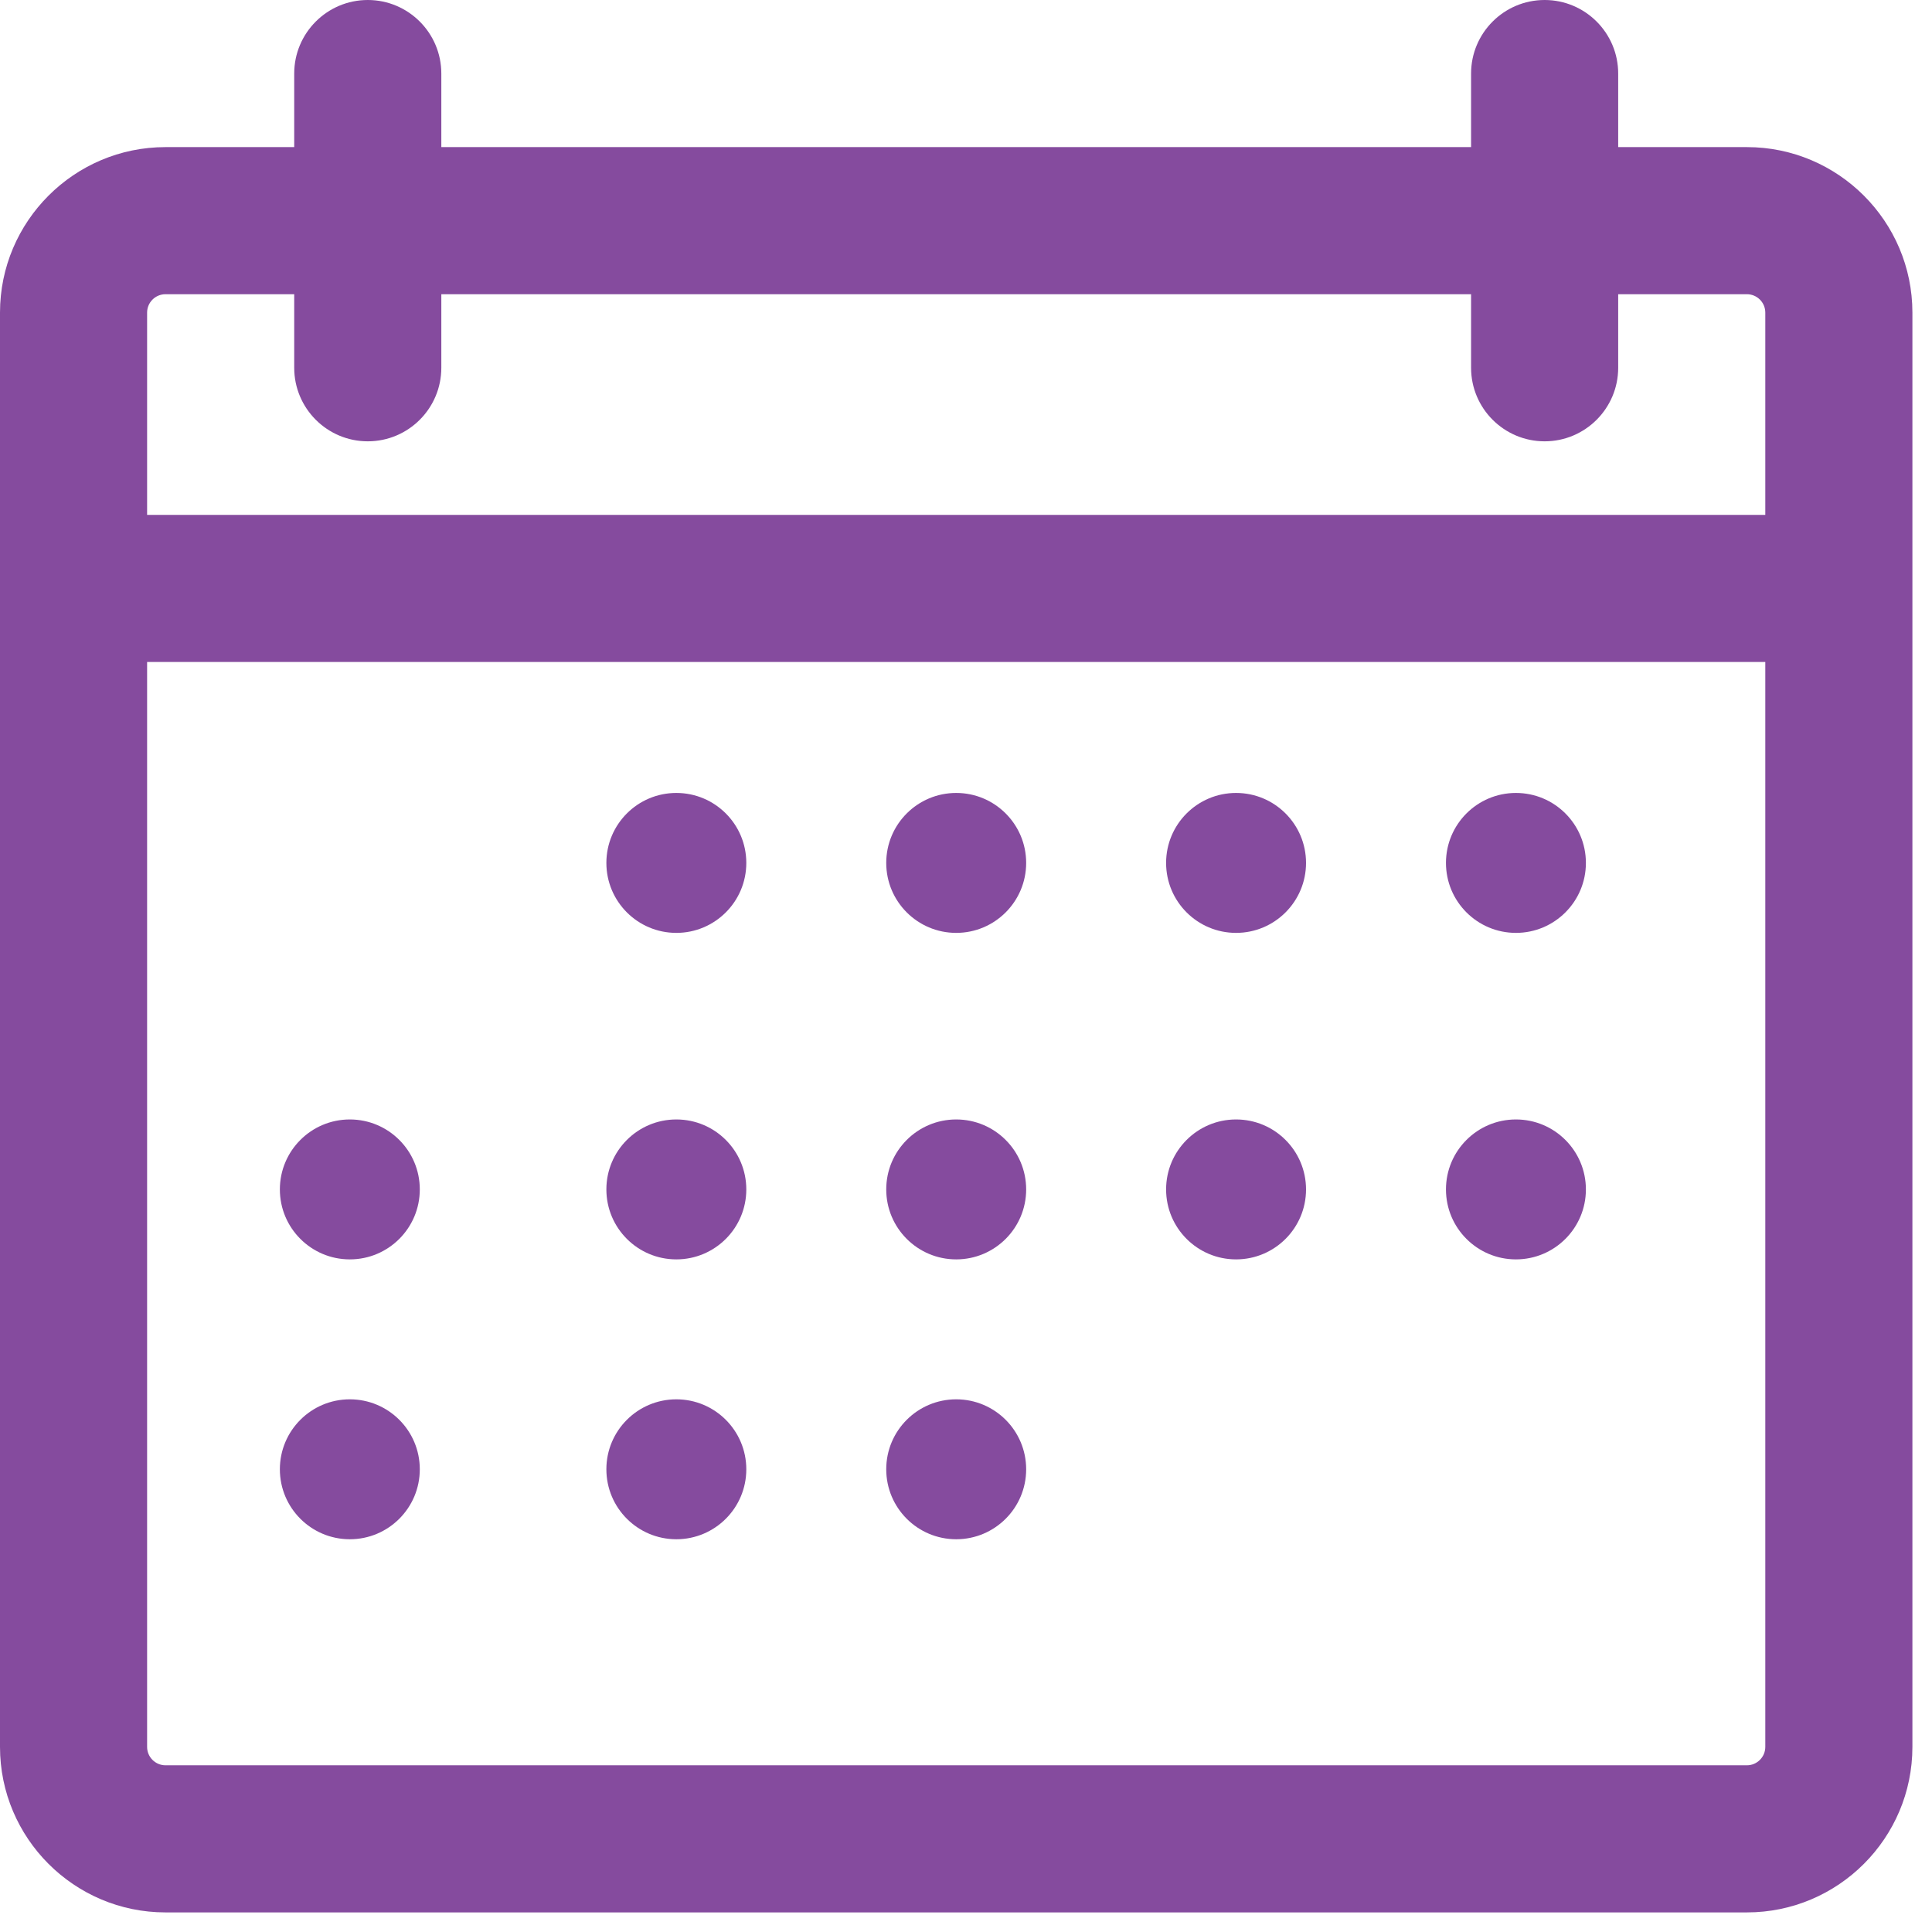 <?xml version="1.0" encoding="UTF-8"?>
<svg width="70px" height="70px" viewBox="0 0 70 70" version="1.1" xmlns="http://www.w3.org/2000/svg" xmlns:xlink="http://www.w3.org/1999/xlink">
    <title>noun_Calendar_455682</title>
    <g id="eUniv" stroke="none" stroke-width="1" fill="none" fill-rule="evenodd">
        <g id="noun_Calendar_455682" fill="#854B9E" fill-rule="nonzero">
            <path d="M63.294,5.33 L58.63,5.33 L58.63,2.665 C58.63,1.194 57.436,0 55.965,0 C54.494,0 53.3,1.194 53.3,2.665 L53.3,5.33 L15.99,5.33 L15.99,2.665 C15.99,1.194 14.796,0 13.325,0 C11.854,0 10.66,1.194 10.66,2.665 L10.66,5.33 L5.996,5.33 C2.69,5.33 0,8.02 0,11.326 L0,63.294 C0,66.6 2.69,69.29 5.996,69.29 L63.294,69.29 C66.6,69.29 69.29,66.6 69.29,63.294 L69.29,11.326 C69.29,8.02 66.6,5.33 63.294,5.33 Z M5.996,10.66 L10.66,10.66 L10.66,13.325 C10.66,14.796 11.854,15.99 13.325,15.99 C14.796,15.99 15.99,14.796 15.99,13.325 L15.99,10.66 L53.3,10.66 L53.3,13.325 C53.3,14.796 54.494,15.99 55.965,15.99 C57.436,15.99 58.63,14.796 58.63,13.325 L58.63,10.66 L63.294,10.66 C63.66,10.66 63.96,10.958 63.96,11.326 L63.96,18.655 L5.33,18.655 L5.33,11.326 C5.33,10.958 5.628,10.66 5.996,10.66 Z M63.294,63.96 L5.996,63.96 C5.628,63.96 5.33,63.66 5.33,63.294 L5.33,23.985 L63.96,23.985 L63.96,63.294 C63.96,63.66 63.66,63.96 63.294,63.96 Z" id="Shape"></path>
            <circle id="Oval" cx="24.505" cy="31.265" r="2.535"></circle>
            <circle id="Oval" cx="34.645" cy="31.265" r="2.535"></circle>
            <circle id="Oval" cx="44.785" cy="31.265" r="2.535"></circle>
            <circle id="Oval" cx="54.925" cy="31.265" r="2.535"></circle>
            <circle id="Oval" cx="12.675" cy="43.095" r="2.535"></circle>
            <circle id="Oval" cx="24.505" cy="43.095" r="2.535"></circle>
            <circle id="Oval" cx="34.645" cy="43.095" r="2.535"></circle>
            <circle id="Oval" cx="44.785" cy="43.095" r="2.535"></circle>
            <circle id="Oval" cx="54.925" cy="43.095" r="2.535"></circle>
            <circle id="Oval" cx="12.675" cy="53.235" r="2.535"></circle>
            <circle id="Oval" cx="24.505" cy="53.235" r="2.535"></circle>
            <circle id="Oval" cx="34.645" cy="53.235" r="2.535"></circle>
        </g>
    </g>
</svg>